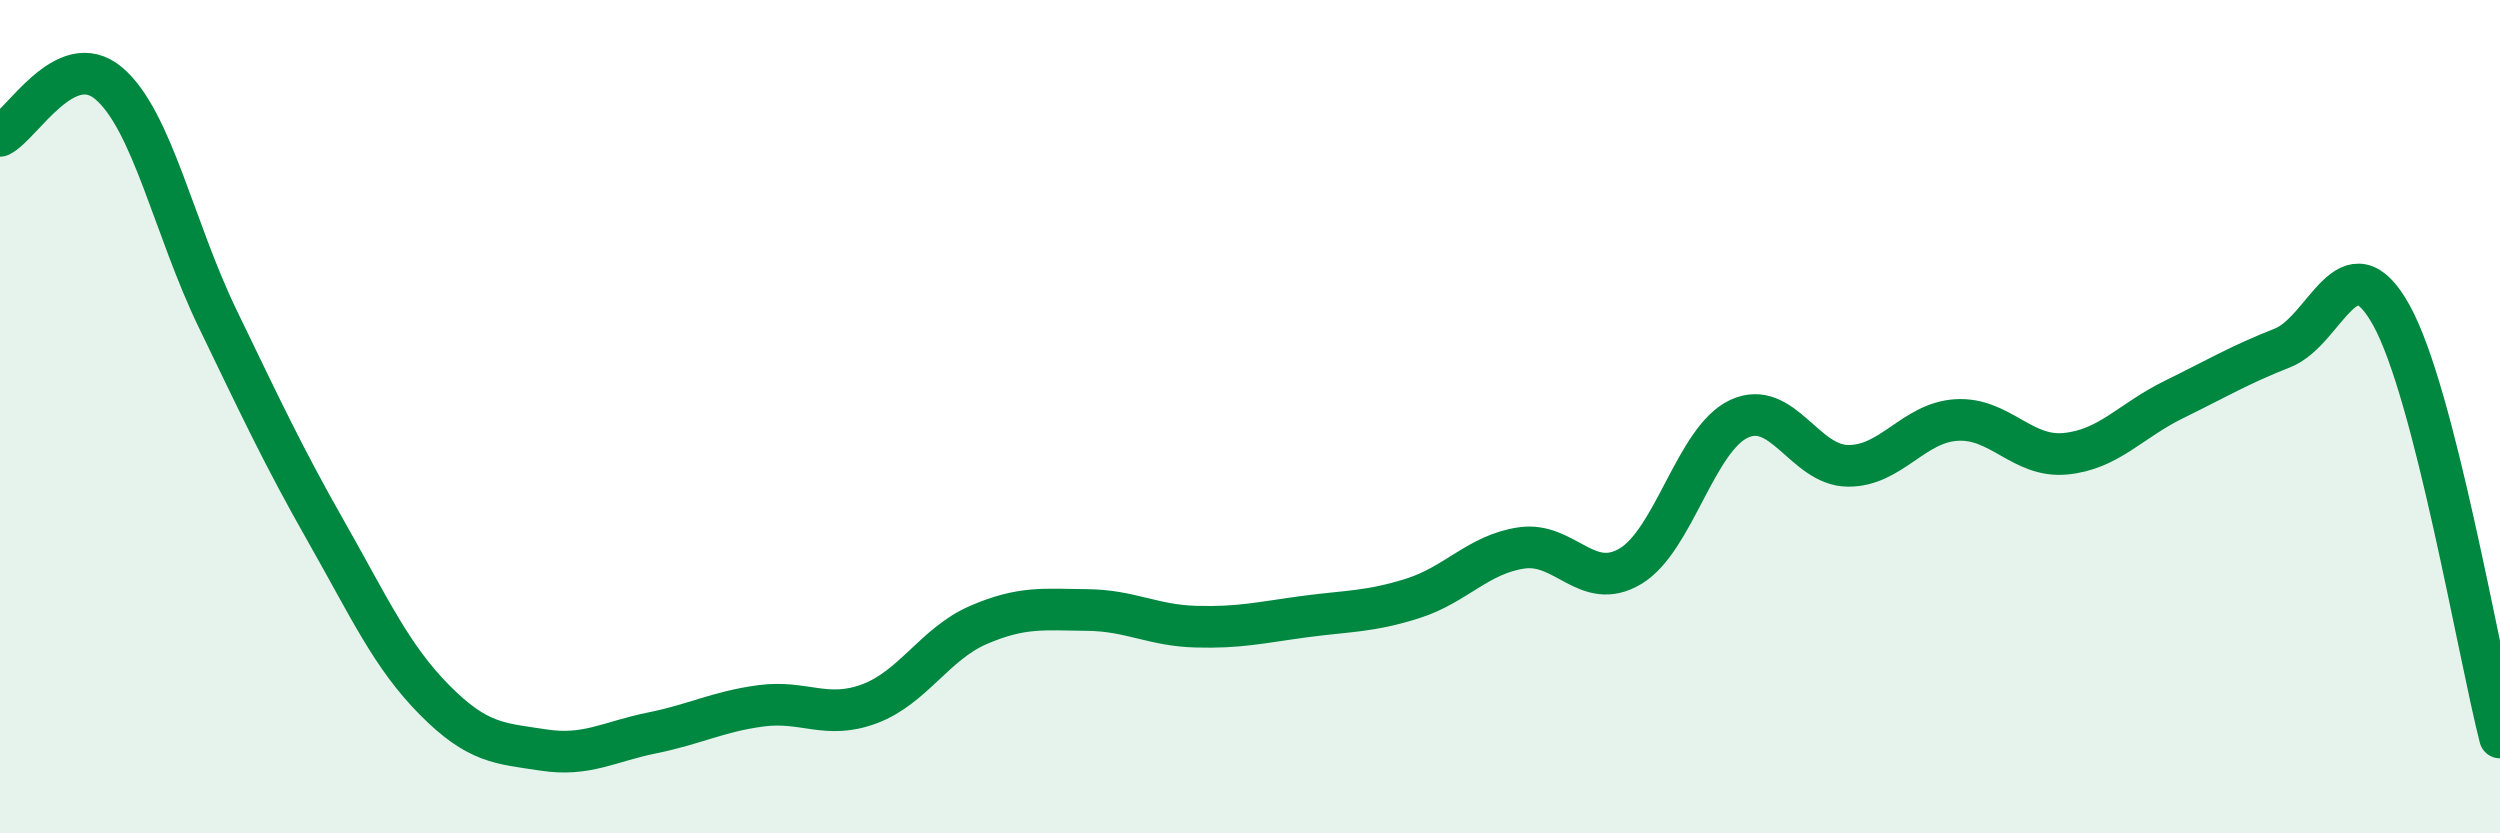 
    <svg width="60" height="20" viewBox="0 0 60 20" xmlns="http://www.w3.org/2000/svg">
      <path
        d="M 0,3.26 C 0.52,3.01 1.57,1.12 2.61,2 C 3.65,2.88 4.18,5.49 5.22,7.64 C 6.26,9.79 6.79,10.93 7.83,12.76 C 8.87,14.59 9.39,15.75 10.43,16.8 C 11.47,17.85 12,17.84 13.04,18 C 14.08,18.16 14.61,17.8 15.65,17.59 C 16.69,17.38 17.22,17.08 18.26,16.94 C 19.3,16.8 19.83,17.28 20.87,16.89 C 21.91,16.5 22.44,15.45 23.48,15 C 24.52,14.55 25.05,14.63 26.09,14.64 C 27.13,14.65 27.66,15.01 28.7,15.04 C 29.74,15.07 30.26,14.94 31.3,14.8 C 32.34,14.66 32.87,14.69 33.91,14.36 C 34.95,14.03 35.48,13.3 36.52,13.15 C 37.56,13 38.09,14.21 39.13,13.59 C 40.17,12.97 40.7,10.53 41.74,10.05 C 42.78,9.57 43.31,11.17 44.35,11.18 C 45.39,11.19 45.92,10.14 46.96,10.08 C 48,10.02 48.53,10.99 49.57,10.89 C 50.61,10.79 51.13,10.1 52.17,9.59 C 53.21,9.08 53.74,8.76 54.78,8.35 C 55.82,7.94 56.35,5.69 57.39,7.56 C 58.43,9.43 59.48,15.67 60,17.7L60 20L0 20Z"
        fill="#008740"
        opacity="0.1"
        stroke-linecap="round"
        stroke-linejoin="round"
      />
      <path
        d="M 0,3.26 C 0.52,3.01 1.57,1.12 2.61,2 C 3.65,2.88 4.18,5.49 5.22,7.64 C 6.26,9.79 6.79,10.93 7.83,12.76 C 8.87,14.59 9.39,15.75 10.43,16.8 C 11.47,17.85 12,17.84 13.04,18 C 14.08,18.16 14.61,17.8 15.65,17.59 C 16.69,17.38 17.22,17.08 18.26,16.94 C 19.3,16.8 19.83,17.28 20.87,16.89 C 21.91,16.5 22.44,15.45 23.48,15 C 24.52,14.55 25.05,14.63 26.09,14.64 C 27.13,14.65 27.66,15.01 28.7,15.04 C 29.74,15.07 30.26,14.94 31.3,14.8 C 32.34,14.66 32.87,14.69 33.91,14.36 C 34.95,14.03 35.48,13.3 36.52,13.15 C 37.56,13 38.09,14.21 39.13,13.59 C 40.17,12.97 40.7,10.53 41.74,10.05 C 42.78,9.57 43.31,11.17 44.35,11.18 C 45.39,11.19 45.92,10.14 46.96,10.08 C 48,10.02 48.53,10.99 49.57,10.89 C 50.61,10.79 51.13,10.1 52.17,9.59 C 53.21,9.08 53.74,8.76 54.78,8.35 C 55.82,7.94 56.35,5.69 57.39,7.56 C 58.43,9.43 59.48,15.67 60,17.7"
        stroke="#008740"
        stroke-width="1"
        fill="none"
        stroke-linecap="round"
        stroke-linejoin="round"
      />
    </svg>
  